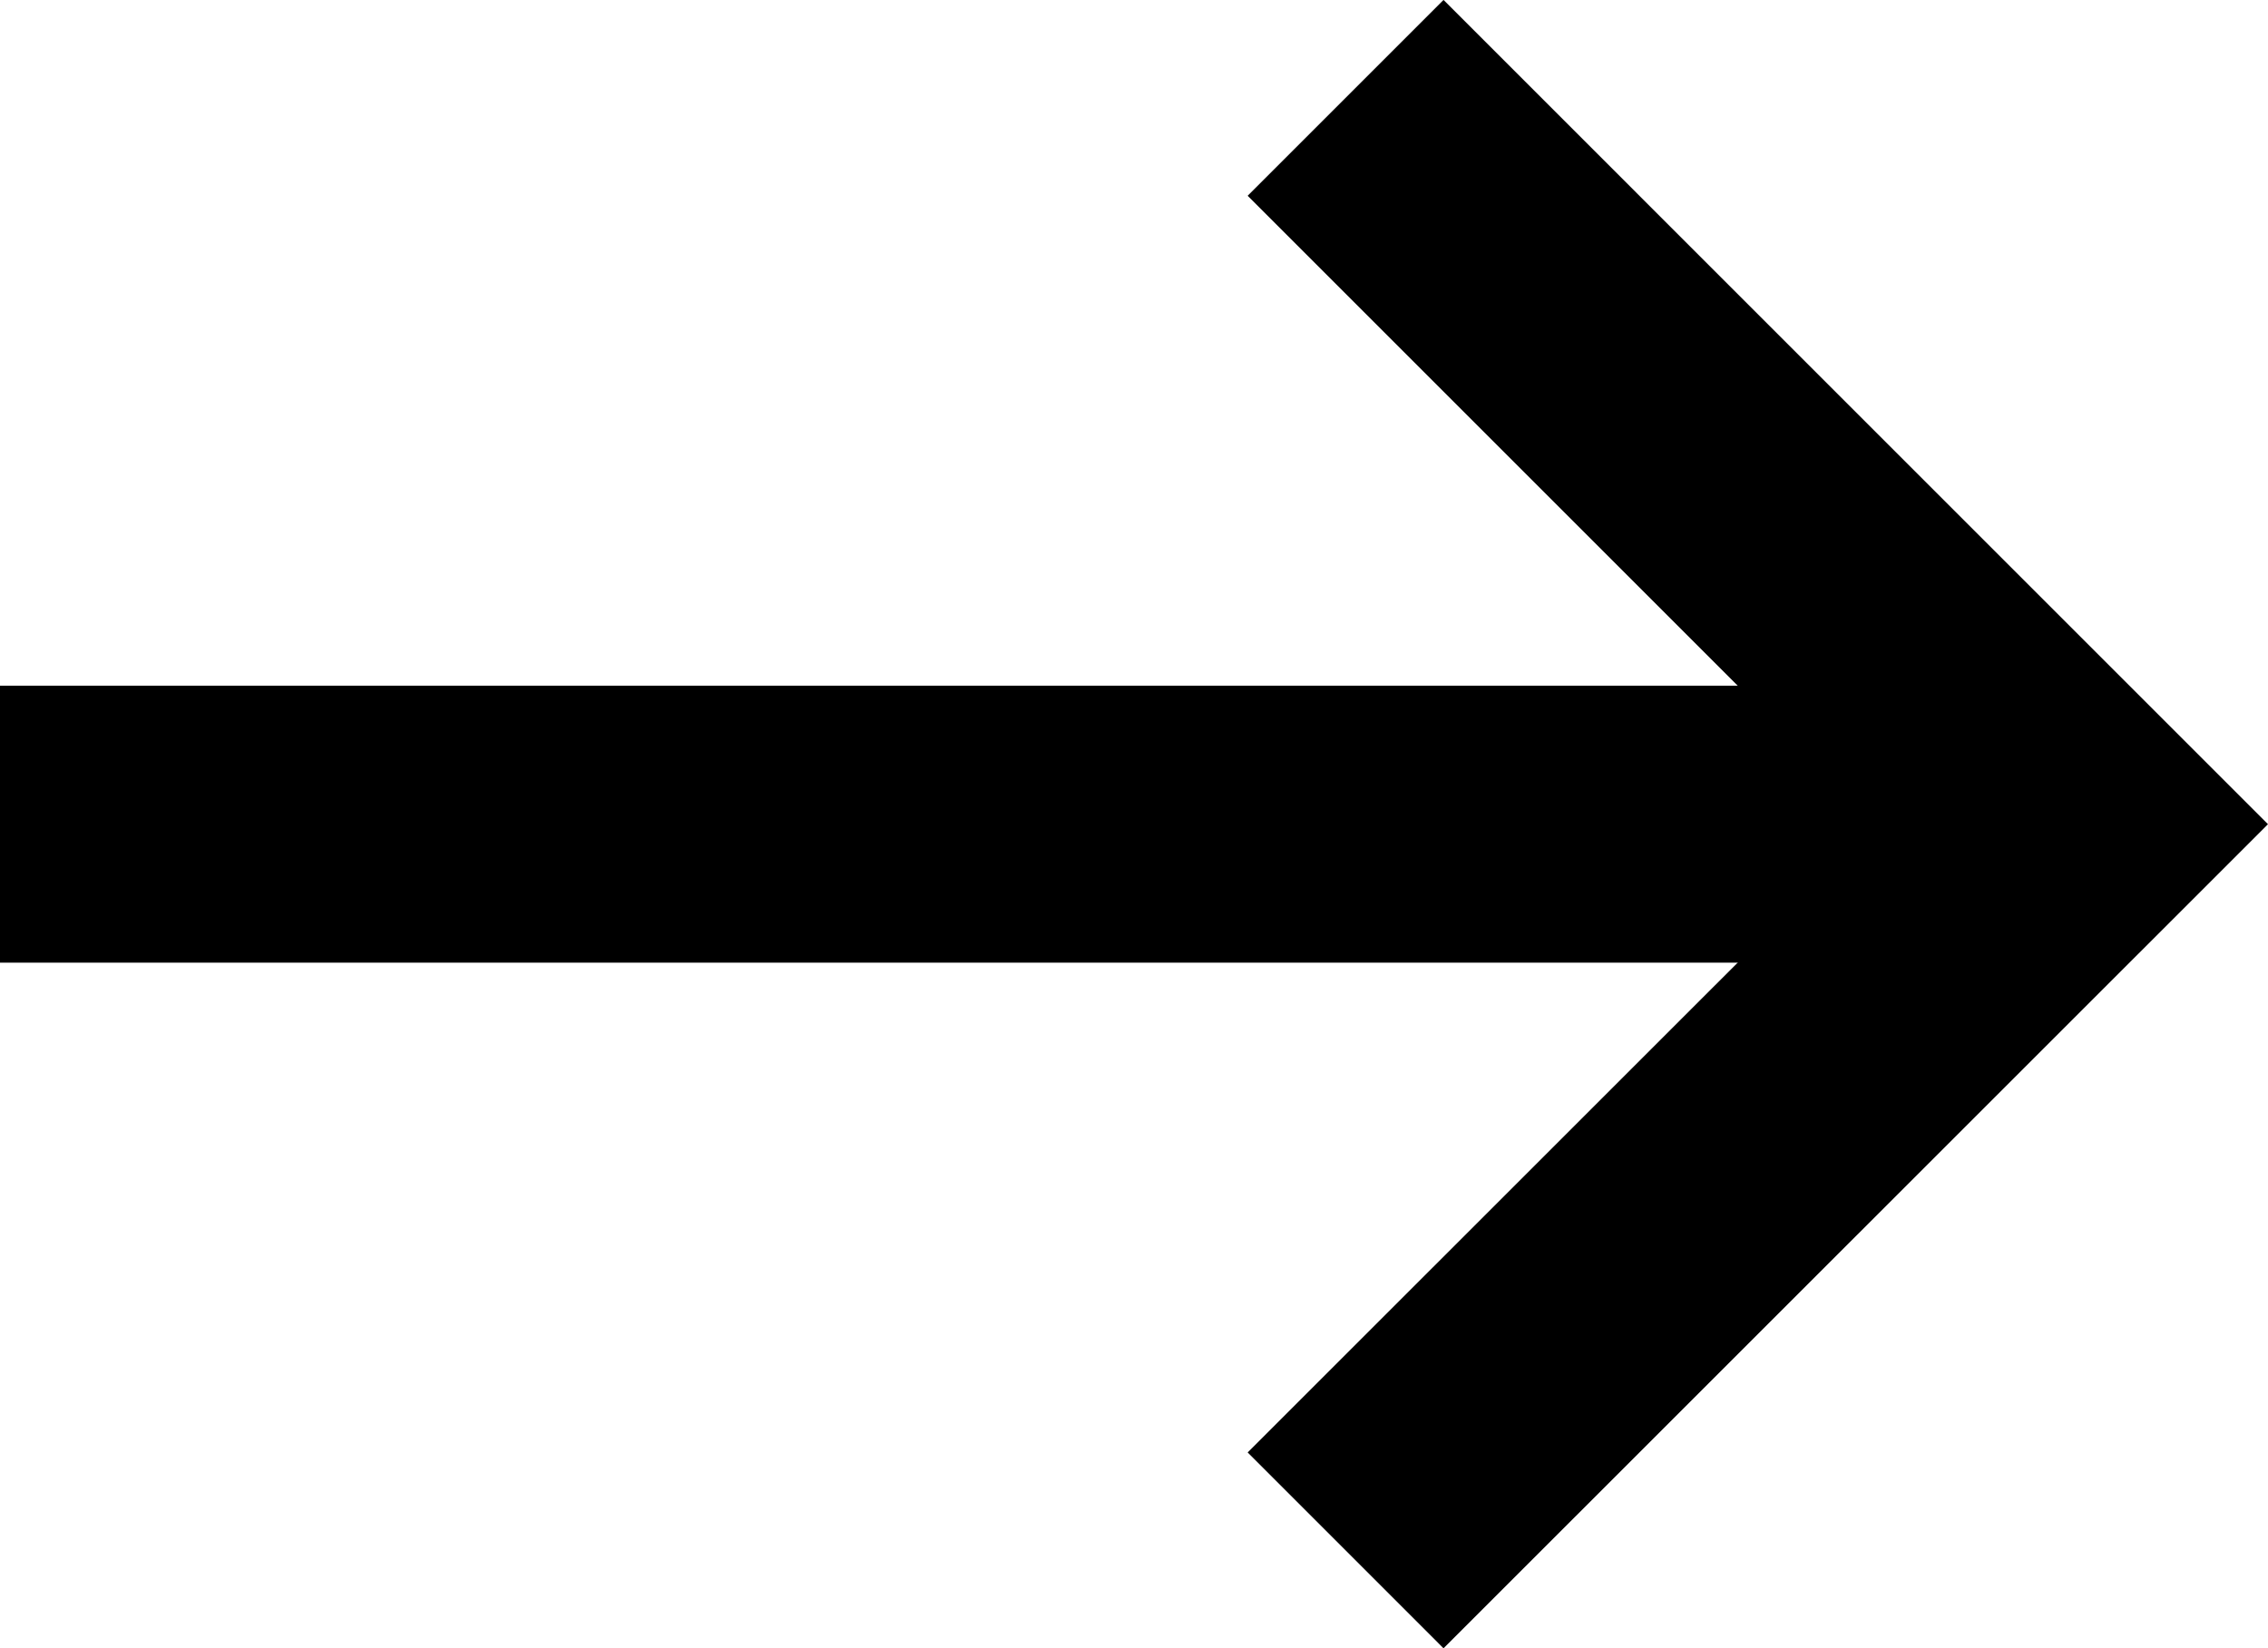 <svg xmlns="http://www.w3.org/2000/svg" width="14.738" height="10.714" viewBox="0 0 14.738 10.714">
  <g id="グループ_4774" data-name="グループ 4774" transform="translate(-862.5 -2558.887)">
    <path id="パス_22" data-name="パス 22" d="M0,4.721,4.721,0,9.441,4.721" transform="translate(875.965 2559.523) rotate(90)" fill="none" stroke="#000" stroke-width="1.8"/>
    <line id="線_53" data-name="線 53" x1="13.297" transform="translate(862.5 2564.244)" fill="none" stroke="#000" stroke-width="1.8"/>
  </g>
</svg>
